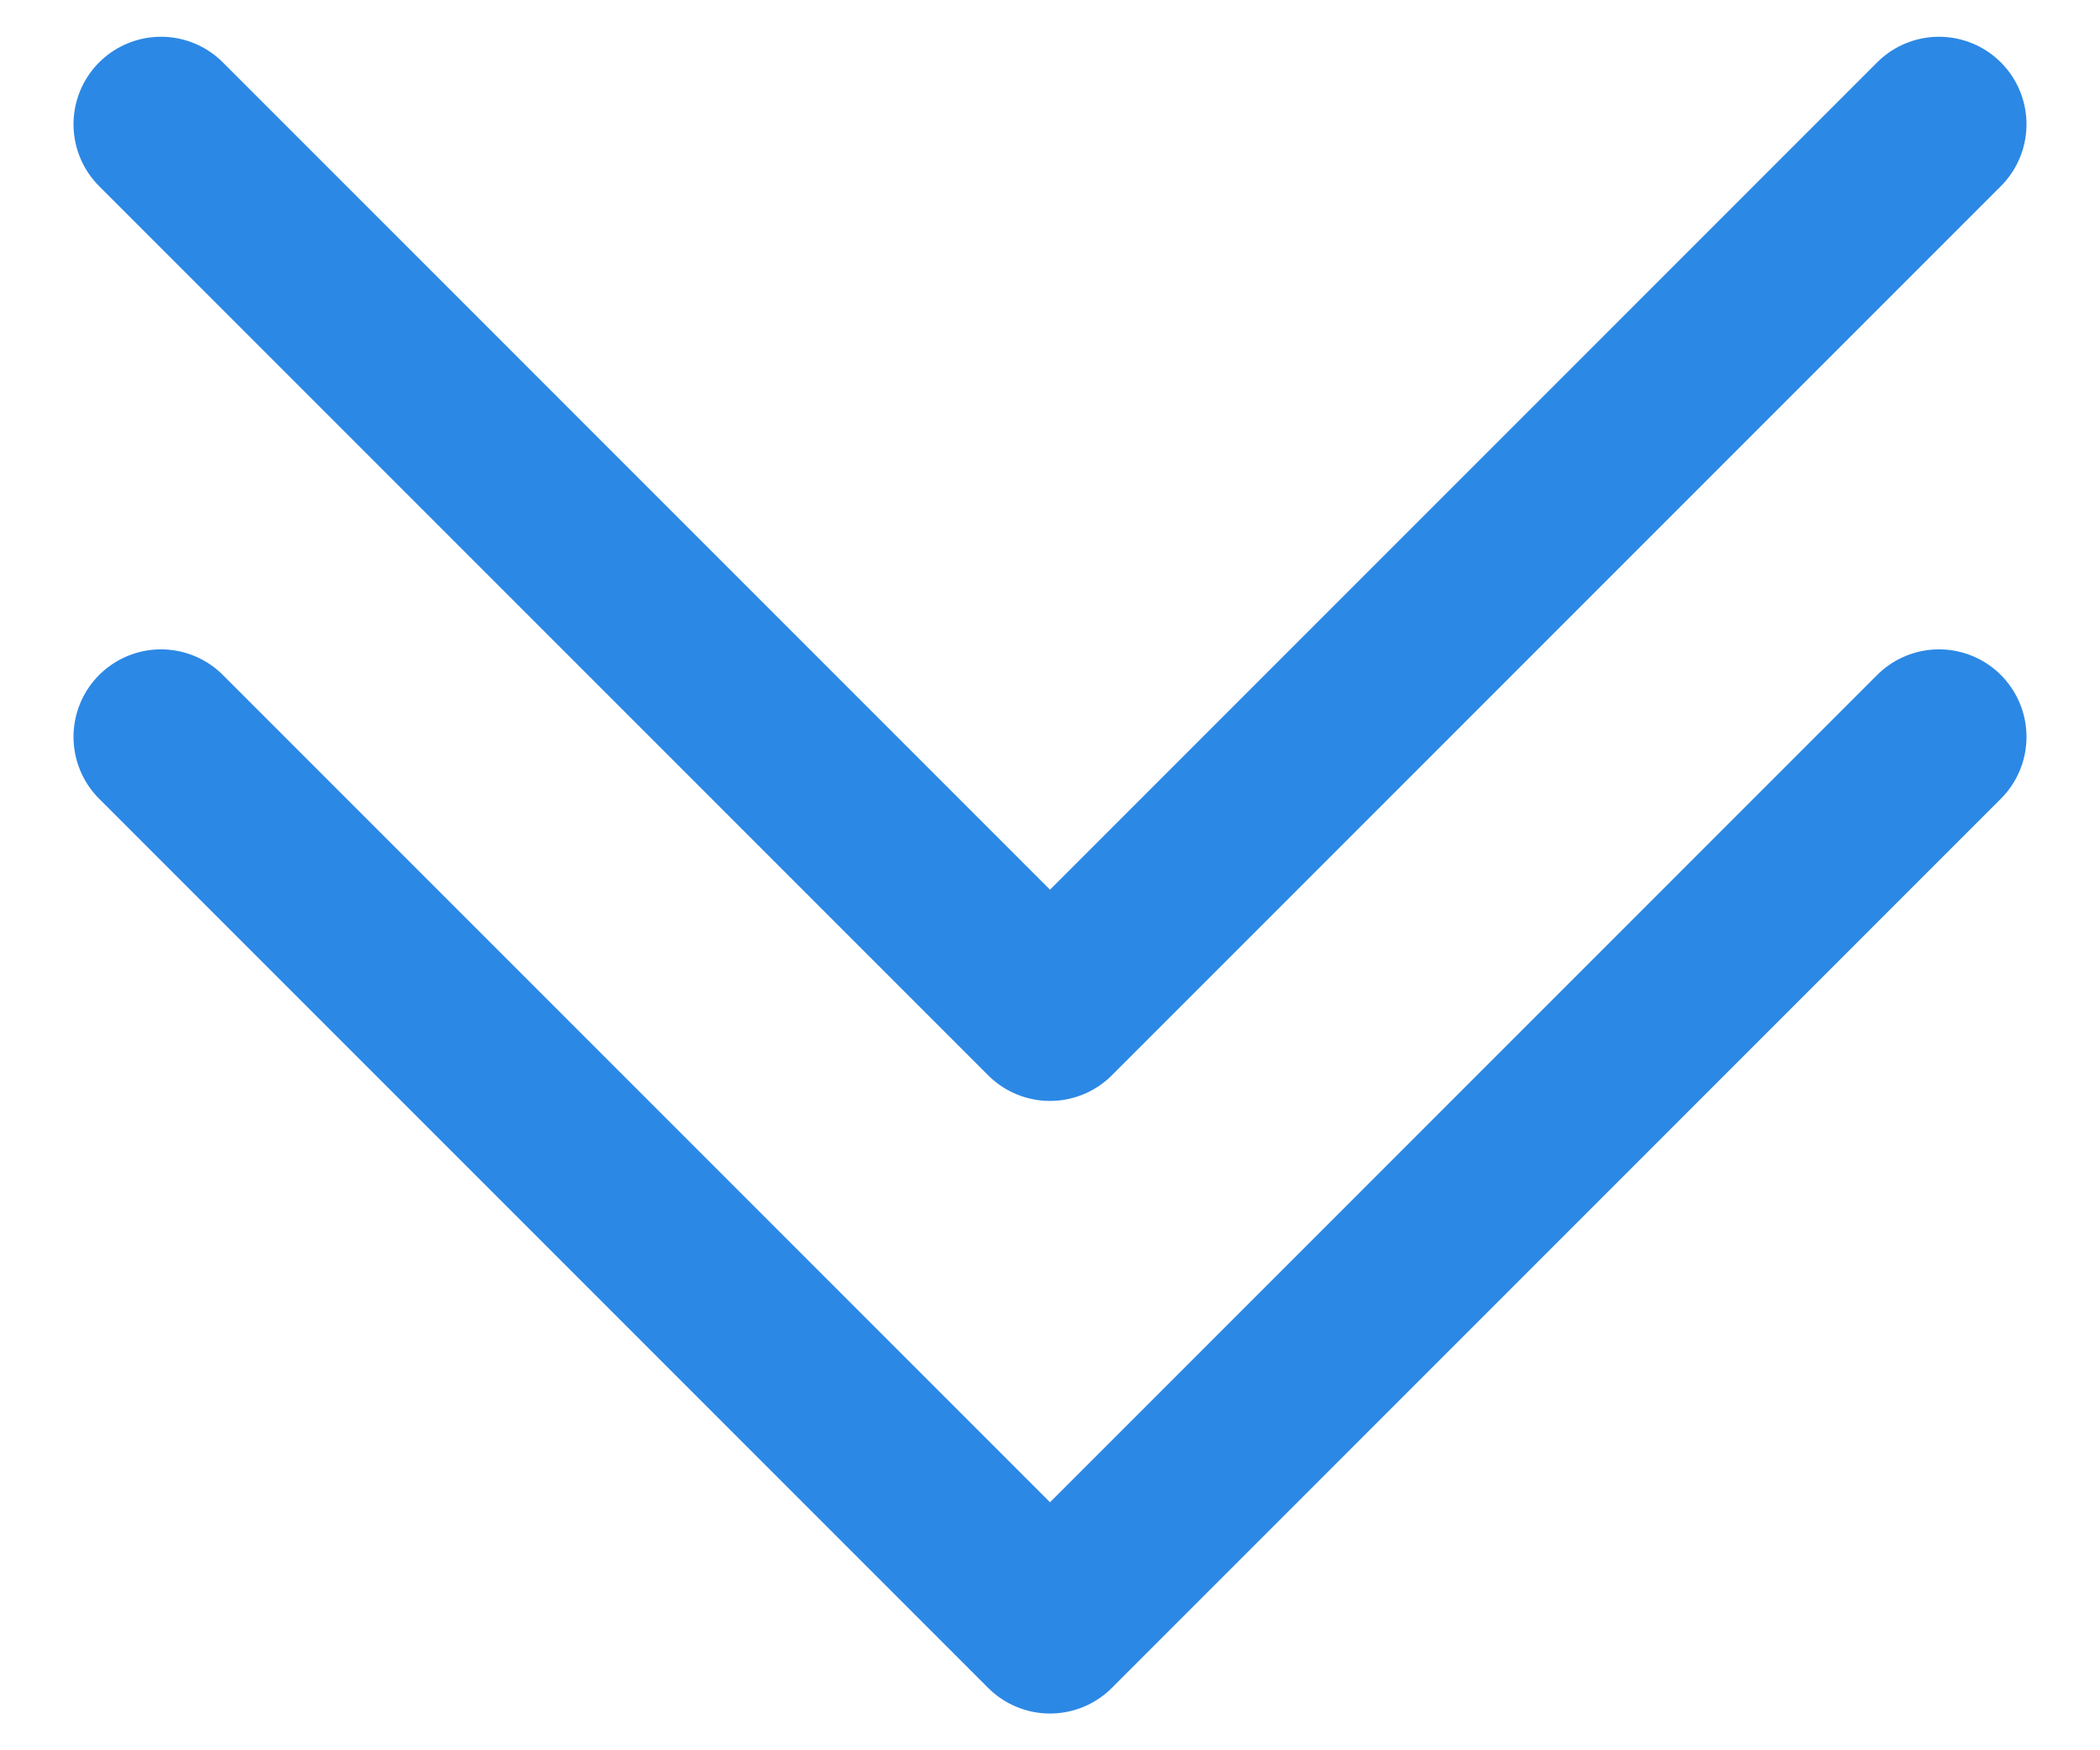 <svg xmlns="http://www.w3.org/2000/svg" width="12" height="10" viewBox="0 0 12 10">
  <g>
    <g>
      <polyline points="11.08 4.21 6 9.29 0.92 4.21" style="fill: none;stroke: #2c88e5;stroke-linecap: round;stroke-linejoin: round"/>
      <polyline points="11.08 0.71 6 5.79 0.92 0.71" style="fill: none;stroke: #2c88e5;stroke-linecap: round;stroke-linejoin: round"/>
    </g>
    <rect width="12" height="10" style="fill: none"/>
  </g>
</svg>
